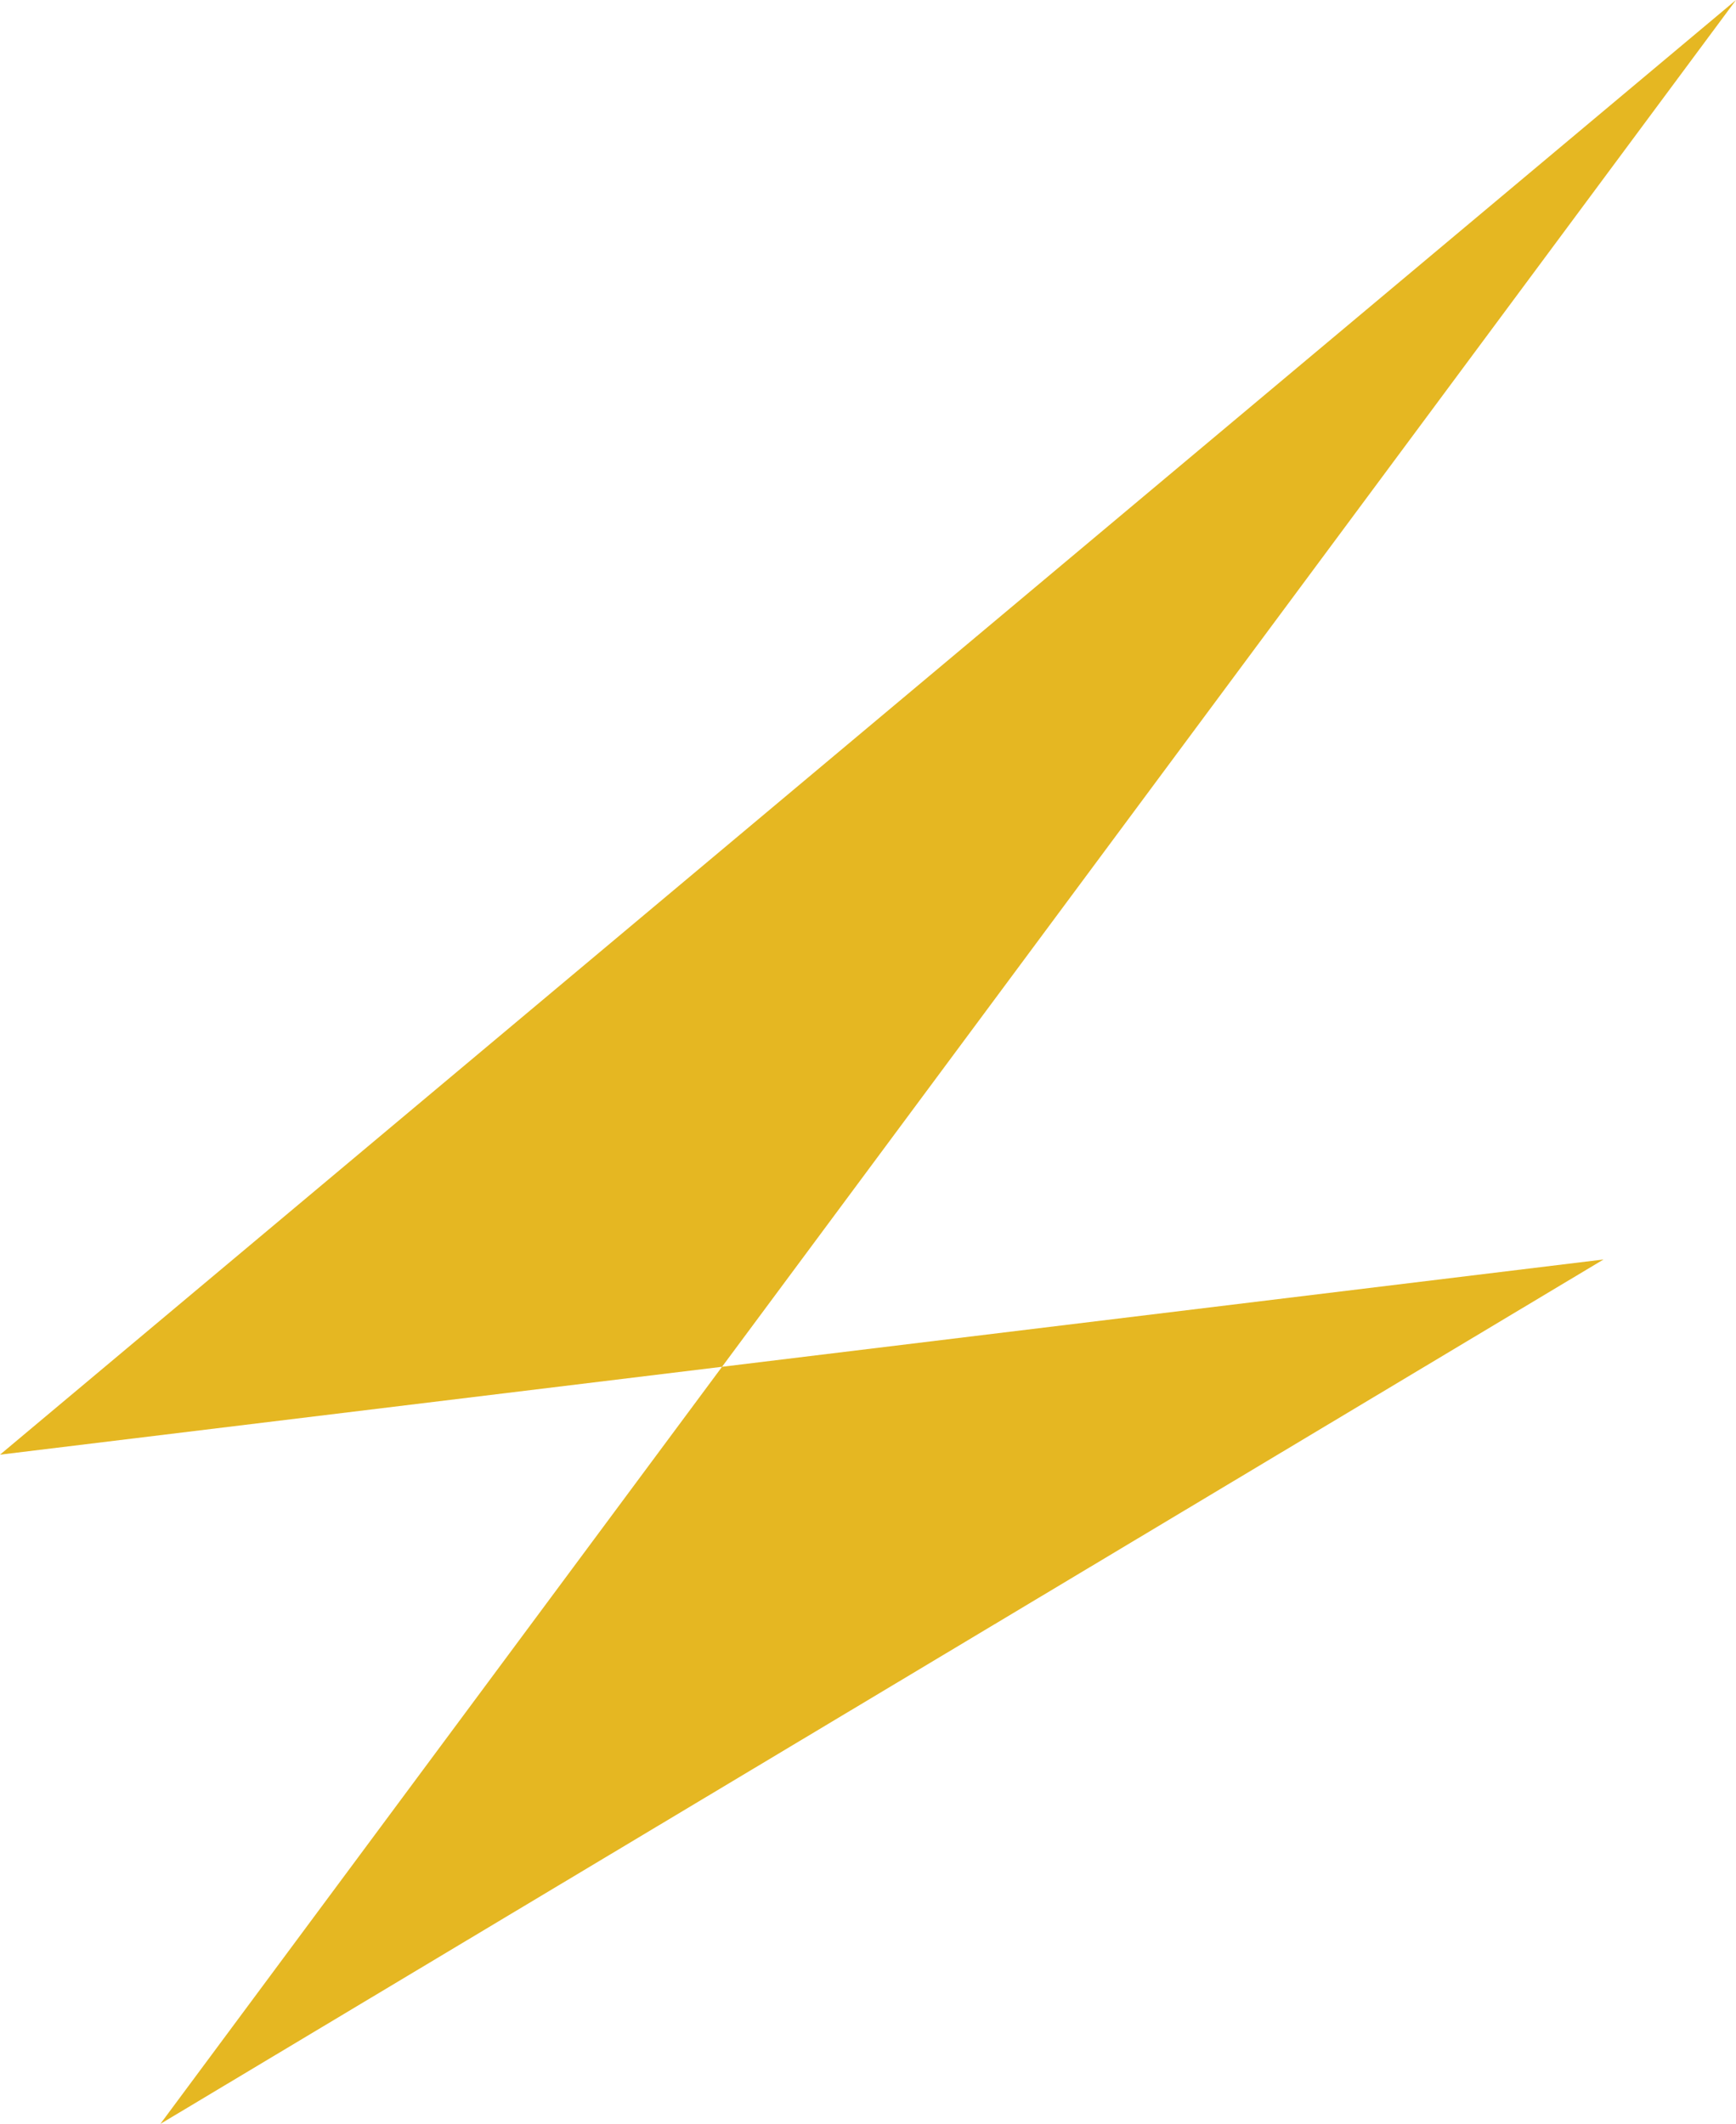 <?xml version="1.0" encoding="UTF-8"?> <!-- Generator: Adobe Illustrator 16.0.0, SVG Export Plug-In . SVG Version: 6.00 Build 0) --> <svg xmlns="http://www.w3.org/2000/svg" xmlns:xlink="http://www.w3.org/1999/xlink" id="Layer_1" x="0px" y="0px" width="355.714px" height="435.236px" viewBox="0 0 355.714 435.236" xml:space="preserve"> <polygon fill="#E5B722" points="355.714,0 0,298.094 328.571,258.093 32.856,435.236 "></polygon> </svg> 